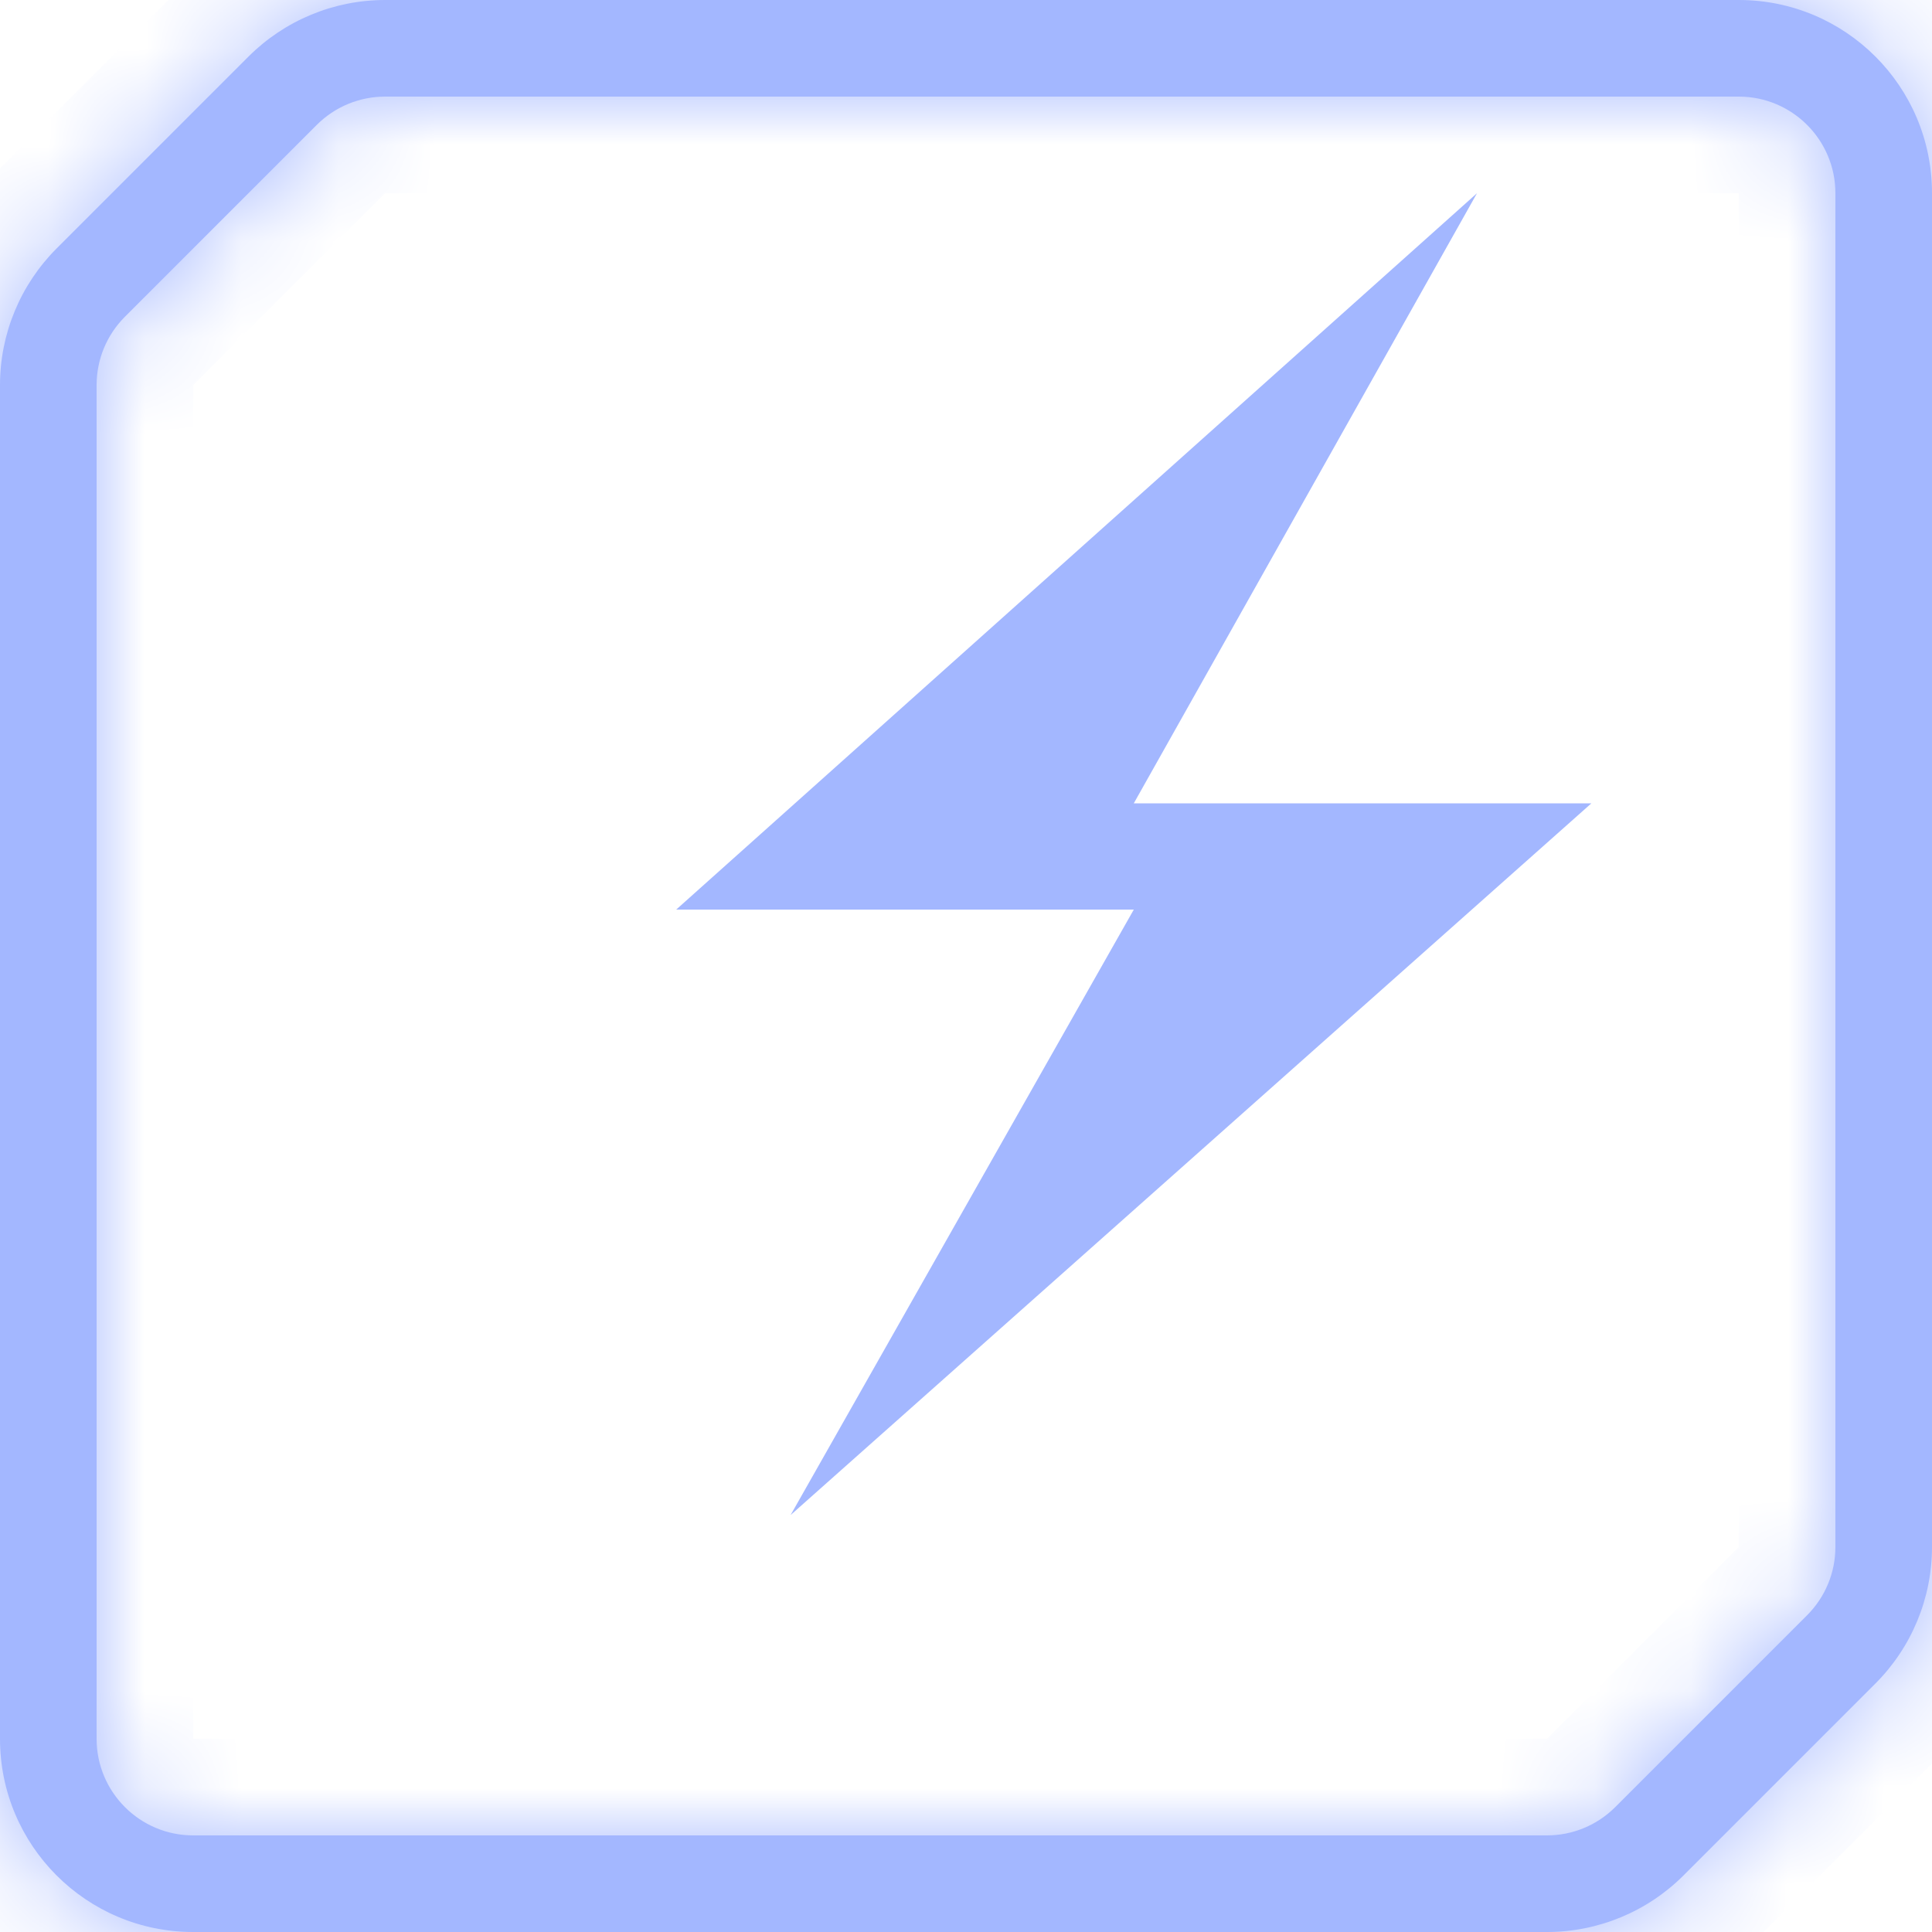 <svg width="20" height="20" viewBox="0 0 20 20" fill="none" xmlns="http://www.w3.org/2000/svg">
<mask id="path-1-inside-1" fill="white">
<path fill-rule="evenodd" clip-rule="evenodd" d="M3.279 1.293L1.293 3.279C1.105 3.467 1 3.721 1 3.986V18C1 18.552 1.448 19 2 19H16.014C16.279 19 16.533 18.895 16.721 18.707L18.707 16.721C18.895 16.533 19 16.279 19 16.014V2C19 1.448 18.552 1 18 1H3.986C3.721 1 3.467 1.105 3.279 1.293ZM0.586 2.572L2.572 0.586C2.947 0.211 3.456 0 3.986 0H18C19.105 0 20 0.895 20 2V16.014C20 16.544 19.789 17.053 19.414 17.428L17.428 19.414C17.053 19.789 16.544 20 16.014 20H2C0.895 20 0 19.105 0 18V3.986C0 3.456 0.211 2.947 0.586 2.572Z"/>
</mask>
<path fill-rule="evenodd" clip-rule="evenodd" d="M3.279 1.293L1.293 3.279C1.105 3.467 1 3.721 1 3.986V18C1 18.552 1.448 19 2 19H16.014C16.279 19 16.533 18.895 16.721 18.707L18.707 16.721C18.895 16.533 19 16.279 19 16.014V2C19 1.448 18.552 1 18 1H3.986C3.721 1 3.467 1.105 3.279 1.293ZM0.586 2.572L2.572 0.586C2.947 0.211 3.456 0 3.986 0H18C19.105 0 20 0.895 20 2V16.014C20 16.544 19.789 17.053 19.414 17.428L17.428 19.414C17.053 19.789 16.544 20 16.014 20H2C0.895 20 0 19.105 0 18V3.986C0 3.456 0.211 2.947 0.586 2.572Z" fill="#A3B7FF"/>
<path d="M1.293 3.279L2 3.986L2 3.986L1.293 3.279ZM3.279 1.293L3.986 2L3.986 2L3.279 1.293ZM16.721 18.707L16.014 18L16.014 18L16.721 18.707ZM18.707 16.721L18 16.014L18 16.014L18.707 16.721ZM2.572 0.586L3.279 1.293L3.279 1.293L2.572 0.586ZM0.586 2.572L1.293 3.279L1.293 3.279L0.586 2.572ZM2 3.986L3.986 2L2.572 0.586L0.586 2.572L2 3.986ZM2 3.986L2 3.986L0.586 2.572C0.211 2.947 0 3.456 0 3.986H2ZM2 18V3.986H0V18H2ZM2 18H2H0C0 19.105 0.895 20 2 20V18ZM16.014 18H2V20H16.014V18ZM16.014 18L16.014 18V20C16.544 20 17.053 19.789 17.428 19.414L16.014 18ZM18 16.014L16.014 18L17.428 19.414L19.414 17.428L18 16.014ZM18 16.014L18 16.014L19.414 17.428C19.789 17.053 20 16.544 20 16.014H18ZM18 2V16.014H20V2H18ZM18 2H18H20C20 0.895 19.105 0 18 0V2ZM3.986 2H18V0H3.986V2ZM3.986 2L3.986 2V0C3.456 0 2.947 0.211 2.572 0.586L3.986 2ZM1.865 -0.121L-0.121 1.865L1.293 3.279L3.279 1.293L1.865 -0.121ZM3.986 -1C3.191 -1 2.428 -0.684 1.865 -0.121L3.279 1.293C3.467 1.105 3.721 1 3.986 1V-1ZM18 -1H3.986V1H18V-1ZM21 2C21 0.343 19.657 -1 18 -1V1C18.552 1 19 1.448 19 2H21ZM21 16.014V2H19V16.014H21ZM20.121 18.135C20.684 17.572 21 16.809 21 16.014H19C19 16.279 18.895 16.533 18.707 16.721L20.121 18.135ZM18.135 20.121L20.121 18.135L18.707 16.721L16.721 18.707L18.135 20.121ZM16.014 21C16.809 21 17.572 20.684 18.135 20.121L16.721 18.707C16.533 18.895 16.279 19 16.014 19V21ZM2 21H16.014V19H2V21ZM-1 18C-1 19.657 0.343 21 2 21V19C1.448 19 1 18.552 1 18H-1ZM-1 3.986V18H1V3.986H-1ZM-0.121 1.865C-0.684 2.428 -1 3.191 -1 3.986H1C1 3.721 1.105 3.467 1.293 3.279L-0.121 1.865Z" fill="#A3B7FF" mask="url(#path-1-inside-1)"/>
<path d="M7 9.416L15.29 2L11.737 8.316H16.474L8.184 15.684L11.737 9.416H7Z" fill="#A3B7FF"/>
</svg>
